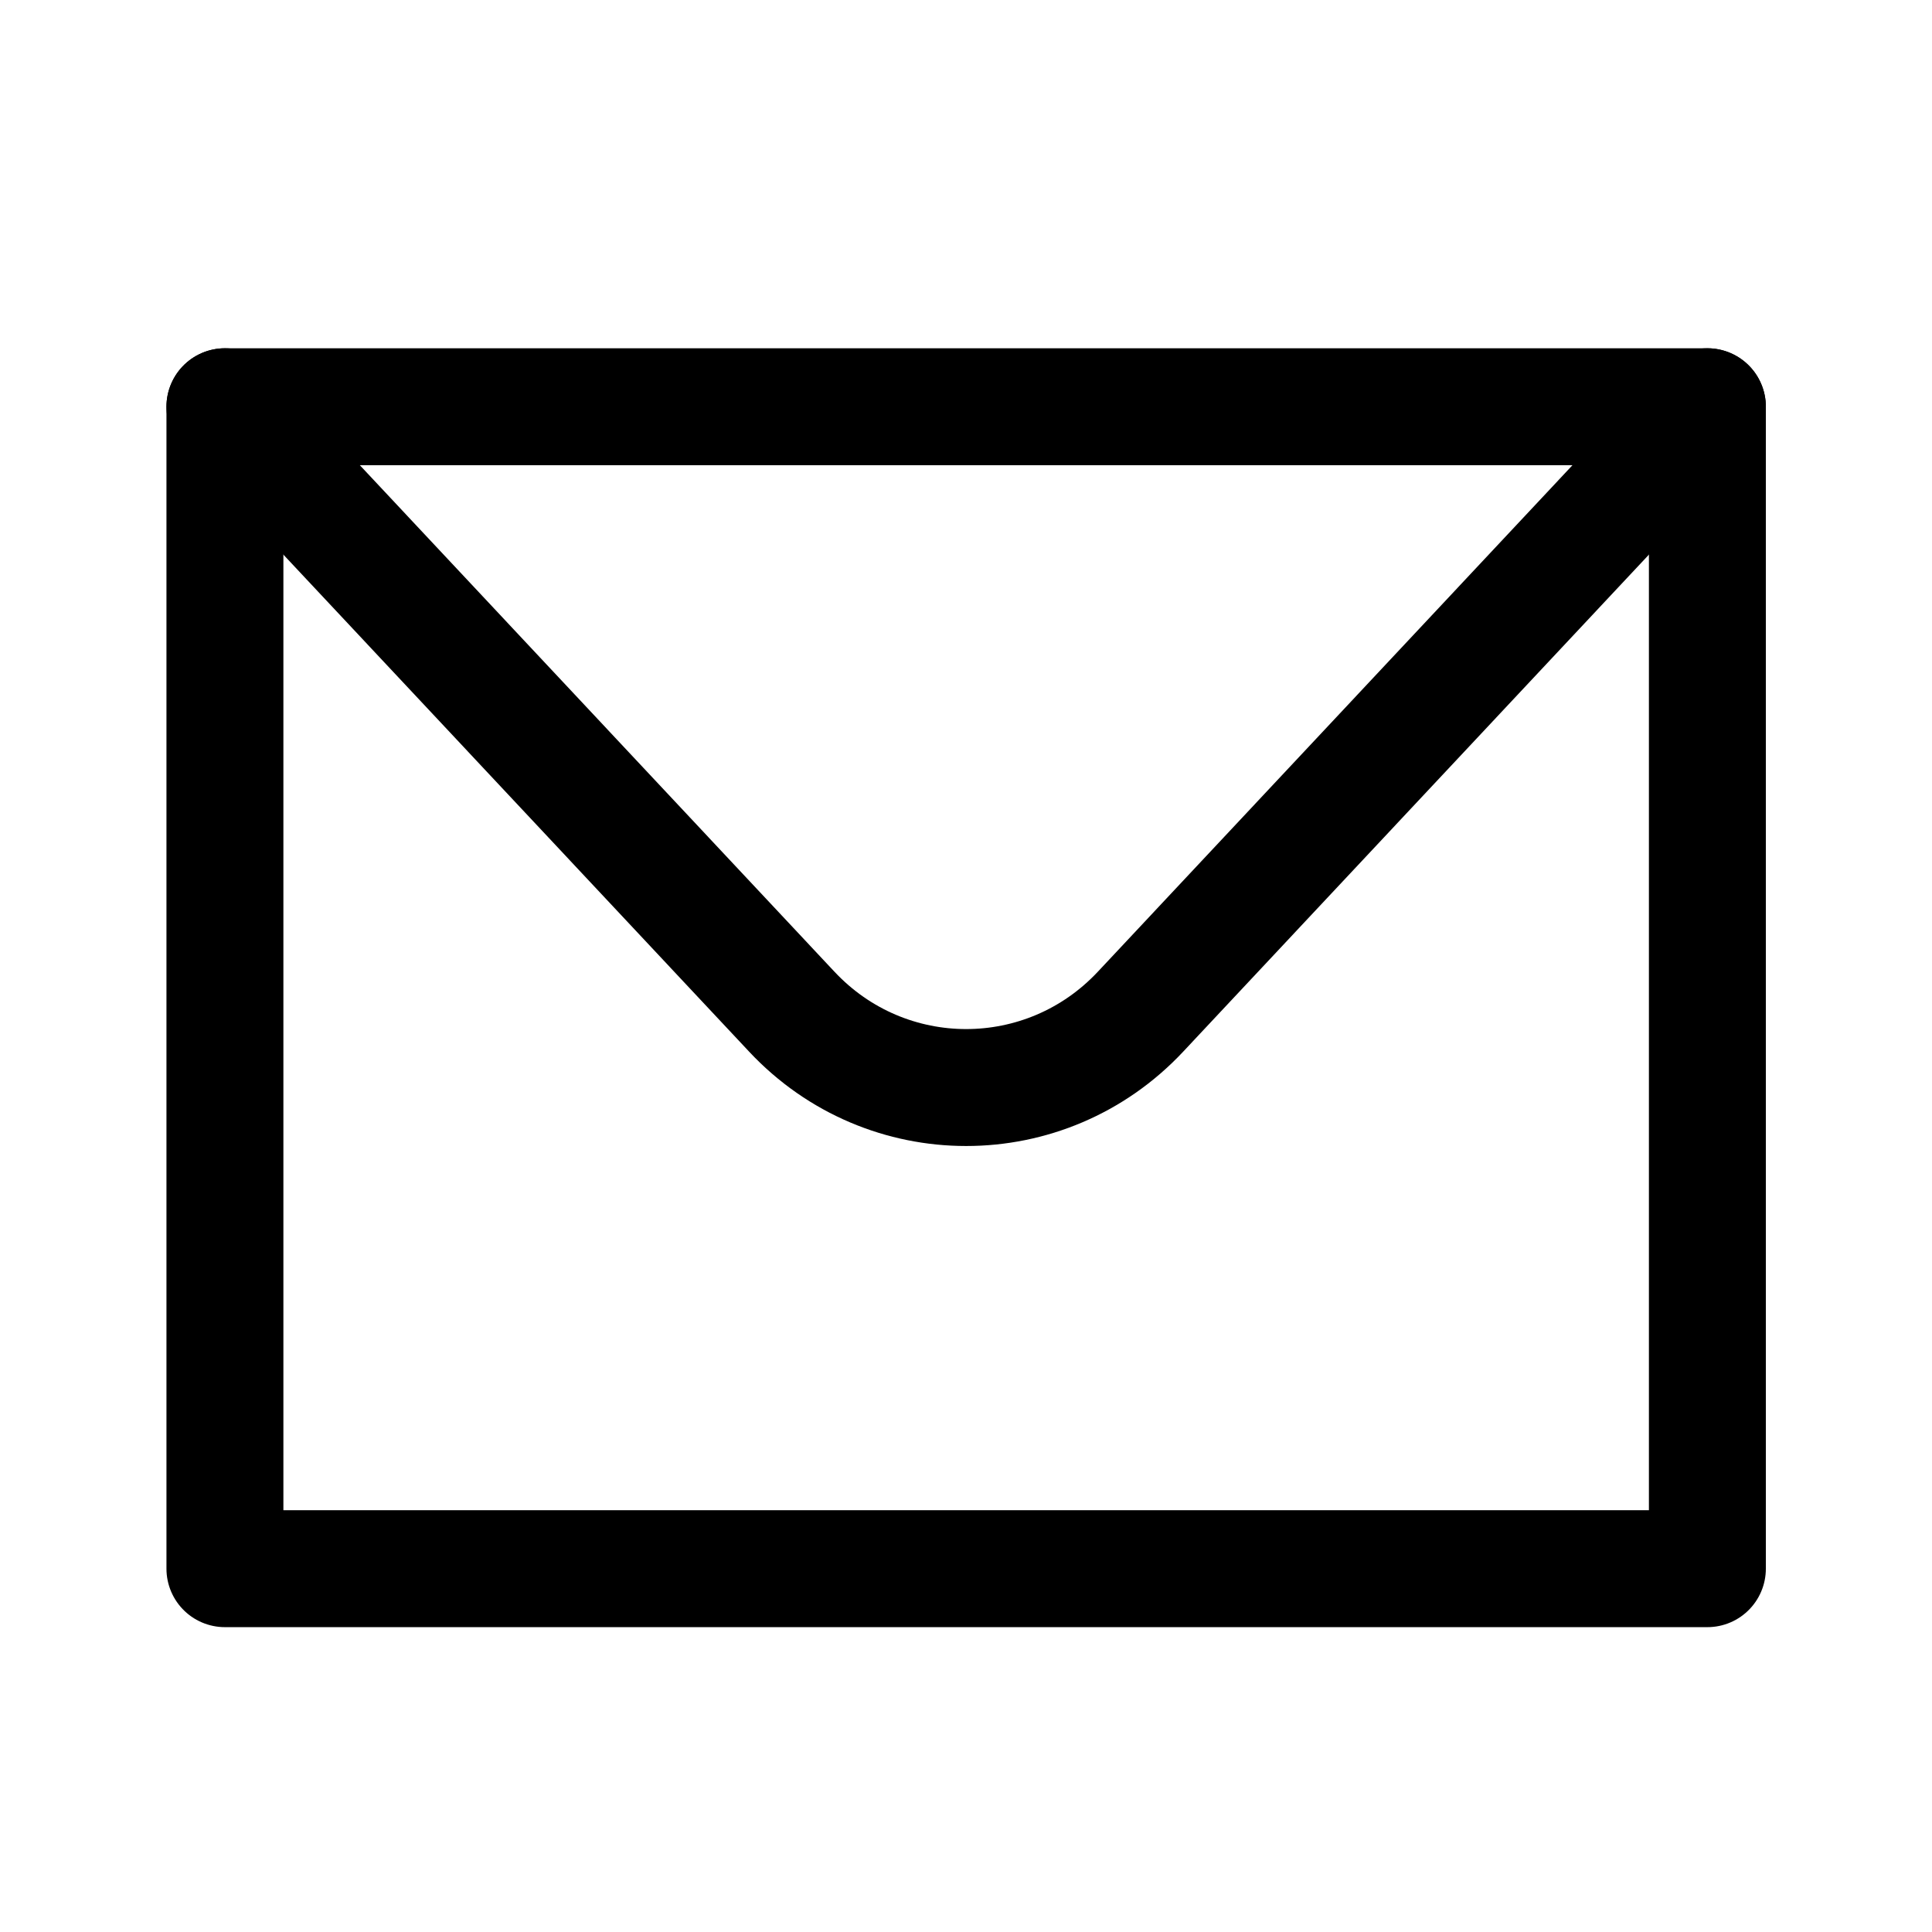 <?xml version="1.0" encoding="UTF-8"?>
<svg xmlns="http://www.w3.org/2000/svg" width="38" height="38" viewBox="0 0 38 38" fill="none">
  <mask id="mask0_2274_3613" style="mask-type:luminance" maskUnits="userSpaceOnUse" x="0" y="0" width="38" height="38">
    <path d="M0 0H38V38H0V0Z" fill="white"></path>
  </mask>
  <g mask="url(#mask0_2274_3613)">
    <mask id="mask1_2274_3613" style="mask-type:luminance" maskUnits="userSpaceOnUse" x="0" y="0" width="38" height="38">
      <path d="M38 0H0V38H38V0Z" fill="white"></path>
    </mask>
    <g mask="url(#mask1_2274_3613)">
      <path d="M4.424 30.854H33.582V8H4.424V30.854Z" stroke="currentColor" stroke-width="2.3" stroke-linecap="round" stroke-linejoin="round"></path>
      <path d="M4.424 8L15.573 19.898C17.437 21.888 20.569 21.888 22.433 19.898L33.582 8" stroke="currentColor" stroke-width="2.3" stroke-linecap="round" stroke-linejoin="round"></path>
    </g>
  </g>
</svg>
